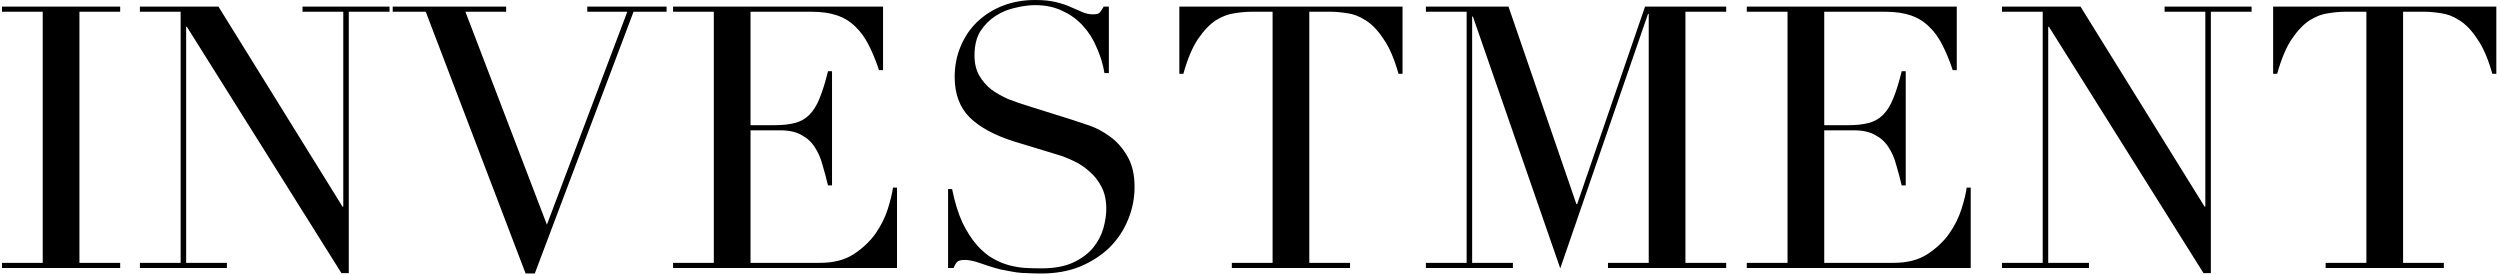 <?xml version="1.0" encoding="UTF-8"?> <svg xmlns="http://www.w3.org/2000/svg" width="681" height="75" viewBox="0 0 681 75" fill="none"> <path d="M0.538 71.6H11.638V3.2H0.538V1.8H32.738V3.2H21.638V71.6H32.738V73H0.538V71.6ZM38.108 71.6H49.208V3.2H38.108V1.8H59.508L93.308 56.3H93.508V3.2H82.408V1.8H106.108V3.2H95.008V74.4H93.008L50.908 7.3H50.708V71.6H61.808V73H38.108V71.6ZM106.976 1.8H137.876V3.2H126.776L148.976 61.2L170.876 3.2H159.976V1.8H181.576V3.2H172.576L145.676 74.5H143.176L115.976 3.2H106.976V1.8ZM183.344 71.6H194.444V3.2H183.344V1.8H240.544V19.1H239.444C238.577 16.5 237.644 14.233 236.644 12.3C235.644 10.3 234.444 8.633 233.044 7.3C231.644 5.9 229.977 4.867 228.044 4.2C226.11 3.533 223.777 3.2 221.044 3.2H204.444V34.1H210.944C213.144 34.1 215.01 33.9 216.544 33.5C218.077 33.1 219.377 32.367 220.444 31.3C221.577 30.167 222.51 28.667 223.244 26.8C224.044 24.867 224.81 22.4 225.544 19.4H226.644V50.5H225.544C225.077 48.567 224.577 46.7 224.044 44.9C223.577 43.1 222.877 41.5 221.944 40.1C221.077 38.7 219.877 37.6 218.344 36.8C216.877 35.933 214.944 35.5 212.544 35.5H204.444V71.6H223.344C227.01 71.6 230.044 70.833 232.444 69.3C234.91 67.7 236.91 65.833 238.444 63.7C239.977 61.5 241.11 59.233 241.844 56.9C242.577 54.567 243.044 52.633 243.244 51.1H244.344V73H183.344V71.6ZM258.254 51.5H259.354C260.087 55.1 261.021 58.133 262.154 60.6C263.354 63.067 264.654 65.1 266.054 66.7C267.454 68.3 268.921 69.533 270.454 70.4C271.987 71.267 273.521 71.9 275.054 72.3C276.654 72.7 278.154 72.933 279.554 73C281.021 73.067 282.387 73.1 283.654 73.1C287.187 73.1 290.087 72.567 292.354 71.5C294.621 70.433 296.421 69.1 297.754 67.5C299.087 65.833 300.021 64.067 300.554 62.2C301.087 60.267 301.354 58.5 301.354 56.9C301.354 54.567 300.921 52.567 300.054 50.9C299.187 49.233 298.087 47.833 296.754 46.7C295.421 45.5 293.954 44.533 292.354 43.8C290.821 43.067 289.354 42.5 287.954 42.1L276.454 38.6C271.054 36.933 266.954 34.733 264.154 32C261.421 29.267 260.054 25.6 260.054 21C260.054 18 260.587 15.233 261.654 12.7C262.721 10.1 264.221 7.867 266.154 6C268.087 4.133 270.387 2.667 273.054 1.6C275.787 0.533 278.754 -1.90735e-06 281.954 -1.90735e-06C284.287 -1.90735e-06 286.221 0.2 287.754 0.6C289.354 1 290.721 1.467 291.854 2C292.987 2.467 293.987 2.9 294.854 3.3C295.787 3.7 296.721 3.9 297.654 3.9C298.521 3.9 299.087 3.8 299.354 3.6C299.687 3.333 300.121 2.733 300.654 1.8H302.054V19.9H300.854C300.454 17.5 299.754 15.2 298.754 13C297.821 10.733 296.587 8.767 295.054 7.1C293.521 5.367 291.654 4 289.454 3C287.321 1.933 284.821 1.4 281.954 1.4C280.354 1.4 278.587 1.633 276.654 2.1C274.721 2.5 272.921 3.233 271.254 4.3C269.587 5.367 268.187 6.767 267.054 8.5C265.987 10.233 265.454 12.433 265.454 15.1C265.454 17.233 265.887 19.067 266.754 20.6C267.621 22.067 268.721 23.333 270.054 24.4C271.454 25.4 272.987 26.267 274.654 27C276.387 27.667 278.121 28.267 279.854 28.8L291.954 32.6C293.221 33 294.821 33.533 296.754 34.2C298.687 34.867 300.554 35.867 302.354 37.2C304.221 38.533 305.787 40.3 307.054 42.5C308.387 44.7 309.054 47.5 309.054 50.9C309.054 54.033 308.454 57.033 307.254 59.9C306.121 62.7 304.454 65.2 302.254 67.4C300.054 69.533 297.387 71.267 294.254 72.6C291.121 73.867 287.587 74.5 283.654 74.5C282.254 74.5 281.021 74.467 279.954 74.4C278.887 74.4 277.887 74.333 276.954 74.2C276.021 74.067 275.087 73.9 274.154 73.7C273.221 73.567 272.187 73.333 271.054 73C269.721 72.6 268.287 72.133 266.754 71.6C265.221 71.067 263.887 70.8 262.754 70.8C261.754 70.8 261.054 71 260.654 71.4C260.321 71.8 260.021 72.333 259.754 73H258.254V51.5ZM335.553 71.6H346.653V3.2H340.853C339.52 3.2 338.02 3.333 336.353 3.6C334.686 3.8 332.986 4.433 331.253 5.5C329.586 6.567 327.953 8.267 326.353 10.6C324.82 12.867 323.486 16.033 322.353 20.1H321.253V1.8H382.053V20.1H380.953C379.82 16.033 378.453 12.867 376.853 10.6C375.32 8.267 373.686 6.567 371.953 5.5C370.286 4.433 368.62 3.8 366.953 3.6C365.286 3.333 363.786 3.2 362.453 3.2H356.653V71.6H367.753V73H335.553V71.6ZM388.413 71.6H399.513V3.2H388.413V1.8H410.913L429.413 55.6H429.613L448.113 1.8H470.213V3.2H459.113V71.6H470.213V73H438.013V71.6H449.113V3.8H448.913L425.013 73.1L401.213 4.5H401.013V71.6H412.113V73H388.413V71.6ZM475.824 71.6H486.924V3.2H475.824V1.8H533.024V19.1H531.924C531.058 16.5 530.124 14.233 529.124 12.3C528.124 10.3 526.924 8.633 525.524 7.3C524.124 5.9 522.458 4.867 520.524 4.2C518.591 3.533 516.258 3.2 513.524 3.2H496.924V34.1H503.424C505.624 34.1 507.491 33.9 509.024 33.5C510.558 33.1 511.858 32.367 512.924 31.3C514.058 30.167 514.991 28.667 515.724 26.8C516.524 24.867 517.291 22.4 518.024 19.4H519.124V50.5H518.024C517.558 48.567 517.058 46.7 516.524 44.9C516.058 43.1 515.358 41.5 514.424 40.1C513.558 38.7 512.358 37.6 510.824 36.8C509.358 35.933 507.424 35.5 505.024 35.5H496.924V71.6H515.824C519.491 71.6 522.524 70.833 524.924 69.3C527.391 67.7 529.391 65.833 530.924 63.7C532.458 61.5 533.591 59.233 534.324 56.9C535.058 54.567 535.524 52.633 535.724 51.1H536.824V73H475.824V71.6ZM545.334 71.6H556.434V3.2H545.334V1.8H566.734L600.534 56.3H600.734V3.2H589.634V1.8H613.334V3.2H602.234V74.4H600.234L558.134 7.3H557.934V71.6H569.034V73H545.334V71.6ZM633.502 71.6H644.602V3.2H638.802C637.469 3.2 635.969 3.333 634.302 3.6C632.636 3.8 630.936 4.433 629.202 5.5C627.536 6.567 625.902 8.267 624.302 10.6C622.769 12.867 621.436 16.033 620.302 20.1H619.202V1.8H680.002V20.1H678.902C677.769 16.033 676.402 12.867 674.802 10.6C673.269 8.267 671.636 6.567 669.902 5.5C668.236 4.433 666.569 3.8 664.902 3.6C663.236 3.333 661.736 3.2 660.402 3.2H654.602V71.6H665.702V73H633.502V71.6Z" fill="black"></path> </svg> 